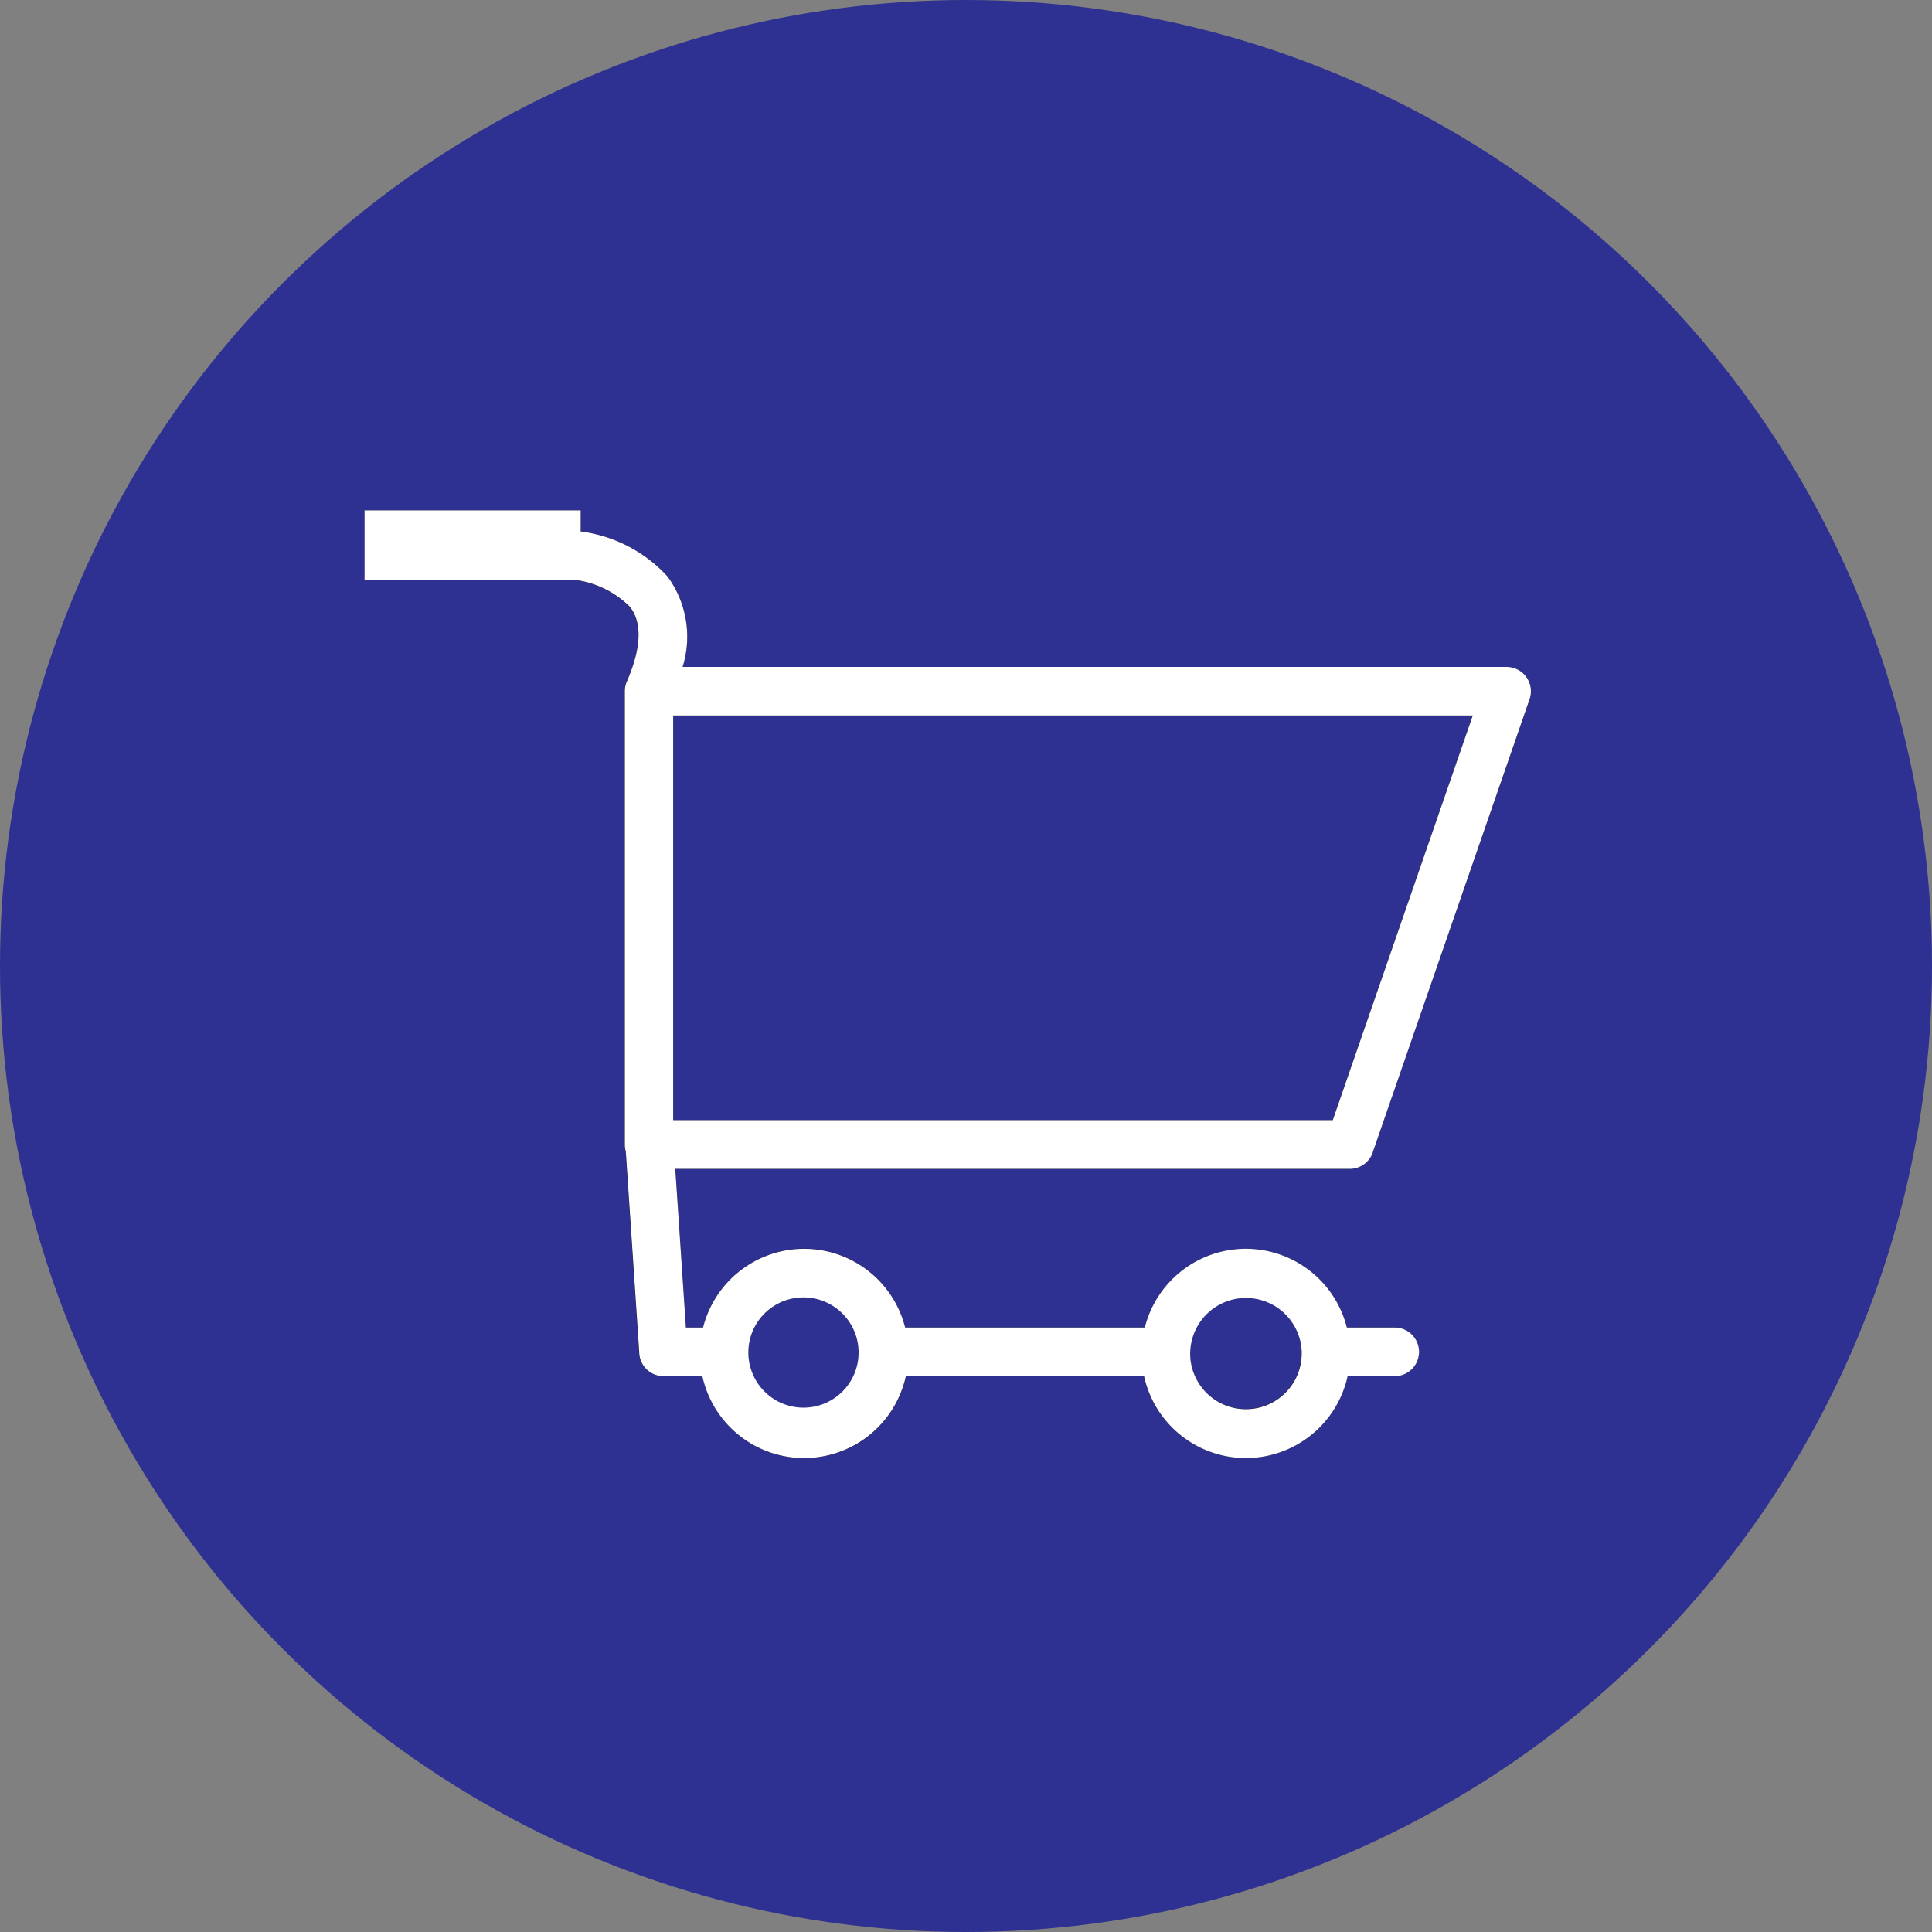<svg xmlns="http://www.w3.org/2000/svg" width="53" height="53" viewBox="0 0 53 53">
  <rect x="0" y="0" width="53" height="53" fill="#808080" stroke="none"/>
  <g id="cart_icon" transform="translate(-1755 -24)">
    <circle id="Ellipse_1" data-name="Ellipse 1" cx="26.5" cy="26.5" r="26.5" transform="translate(1755 24)" fill="#2e3192"/>
    <g id="Vector_Smart_Object" data-name="Vector Smart Object">
      <g id="Vector_Smart_Object-2" data-name="Vector Smart Object" transform="translate(1764.256 34.187)">
        <g id="Group_1" data-name="Group 1">
          <path id="Path_3" data-name="Path 3" d="M31.145,9.445H9.21v11.1H27.3ZM.744,3.813h5.93v.578A3.905,3.905,0,0,1,9.056,5.626a2.8,2.8,0,0,1,.415,2.483H32.079A.668.668,0,0,1,32.706,9L28.419,21.379a.666.666,0,0,1-.644.5H9.27l.29,4.35h.471a2.858,2.858,0,0,1,5.544,0H22.15a2.858,2.858,0,0,1,5.543,0H29a.668.668,0,0,1,0,1.337h-1.29a2.859,2.859,0,0,1-5.585,0H15.6a2.858,2.858,0,0,1-5.585,0H8.939a.667.667,0,0,1-.665-.664l-.368-5.5a.667.667,0,0,1-.027-.19V8.777a.669.669,0,0,1,.073-.3c.246-.589.508-1.454.063-2.016A2.606,2.606,0,0,0,6.573,5.73H.744ZM12.8,25.4a1.532,1.532,0,0,0-1.529,1.488v.047A1.53,1.53,0,1,0,12.8,25.4Zm12.119,0a1.532,1.532,0,0,0-1.53,1.488v.047a1.53,1.53,0,1,0,3.06,0v-.046A1.531,1.531,0,0,0,24.922,25.4Z"/>
        </g>
      </g>
      <path id="Color_Overlay" data-name="Color Overlay" d="M1786.385,61.752h-6.534a2.858,2.858,0,0,1-5.584,0H1773.2a.666.666,0,0,1-.665-.664l-.368-5.5a.665.665,0,0,1-.027-.19V42.963a.67.67,0,0,1,.073-.305c.247-.589.508-1.453.063-2.015a2.61,2.61,0,0,0-1.442-.727H1765V38h5.93v.579a3.9,3.9,0,0,1,2.381,1.234,2.794,2.794,0,0,1,.415,2.483h22.609a.667.667,0,0,1,.625.887l-4.286,12.383a.666.666,0,0,1-.643.5h-18.506l.291,4.351h.471a2.859,2.859,0,0,1,5.544,0h6.574a2.858,2.858,0,0,1,5.543,0h1.312a.668.668,0,0,1,0,1.336h-1.291a2.859,2.859,0,0,1-5.585,0Zm1.264-.672v.048a1.53,1.53,0,1,0,3.06,0v-.046a1.53,1.53,0,0,0-3.058,0Zm-12.119,0v.048a1.512,1.512,0,1,0,0-.048Zm-2.063-6.351h18.094l3.841-11.1h-21.935Z" fill="#fff"/>
    </g>
  </g>
</svg>
